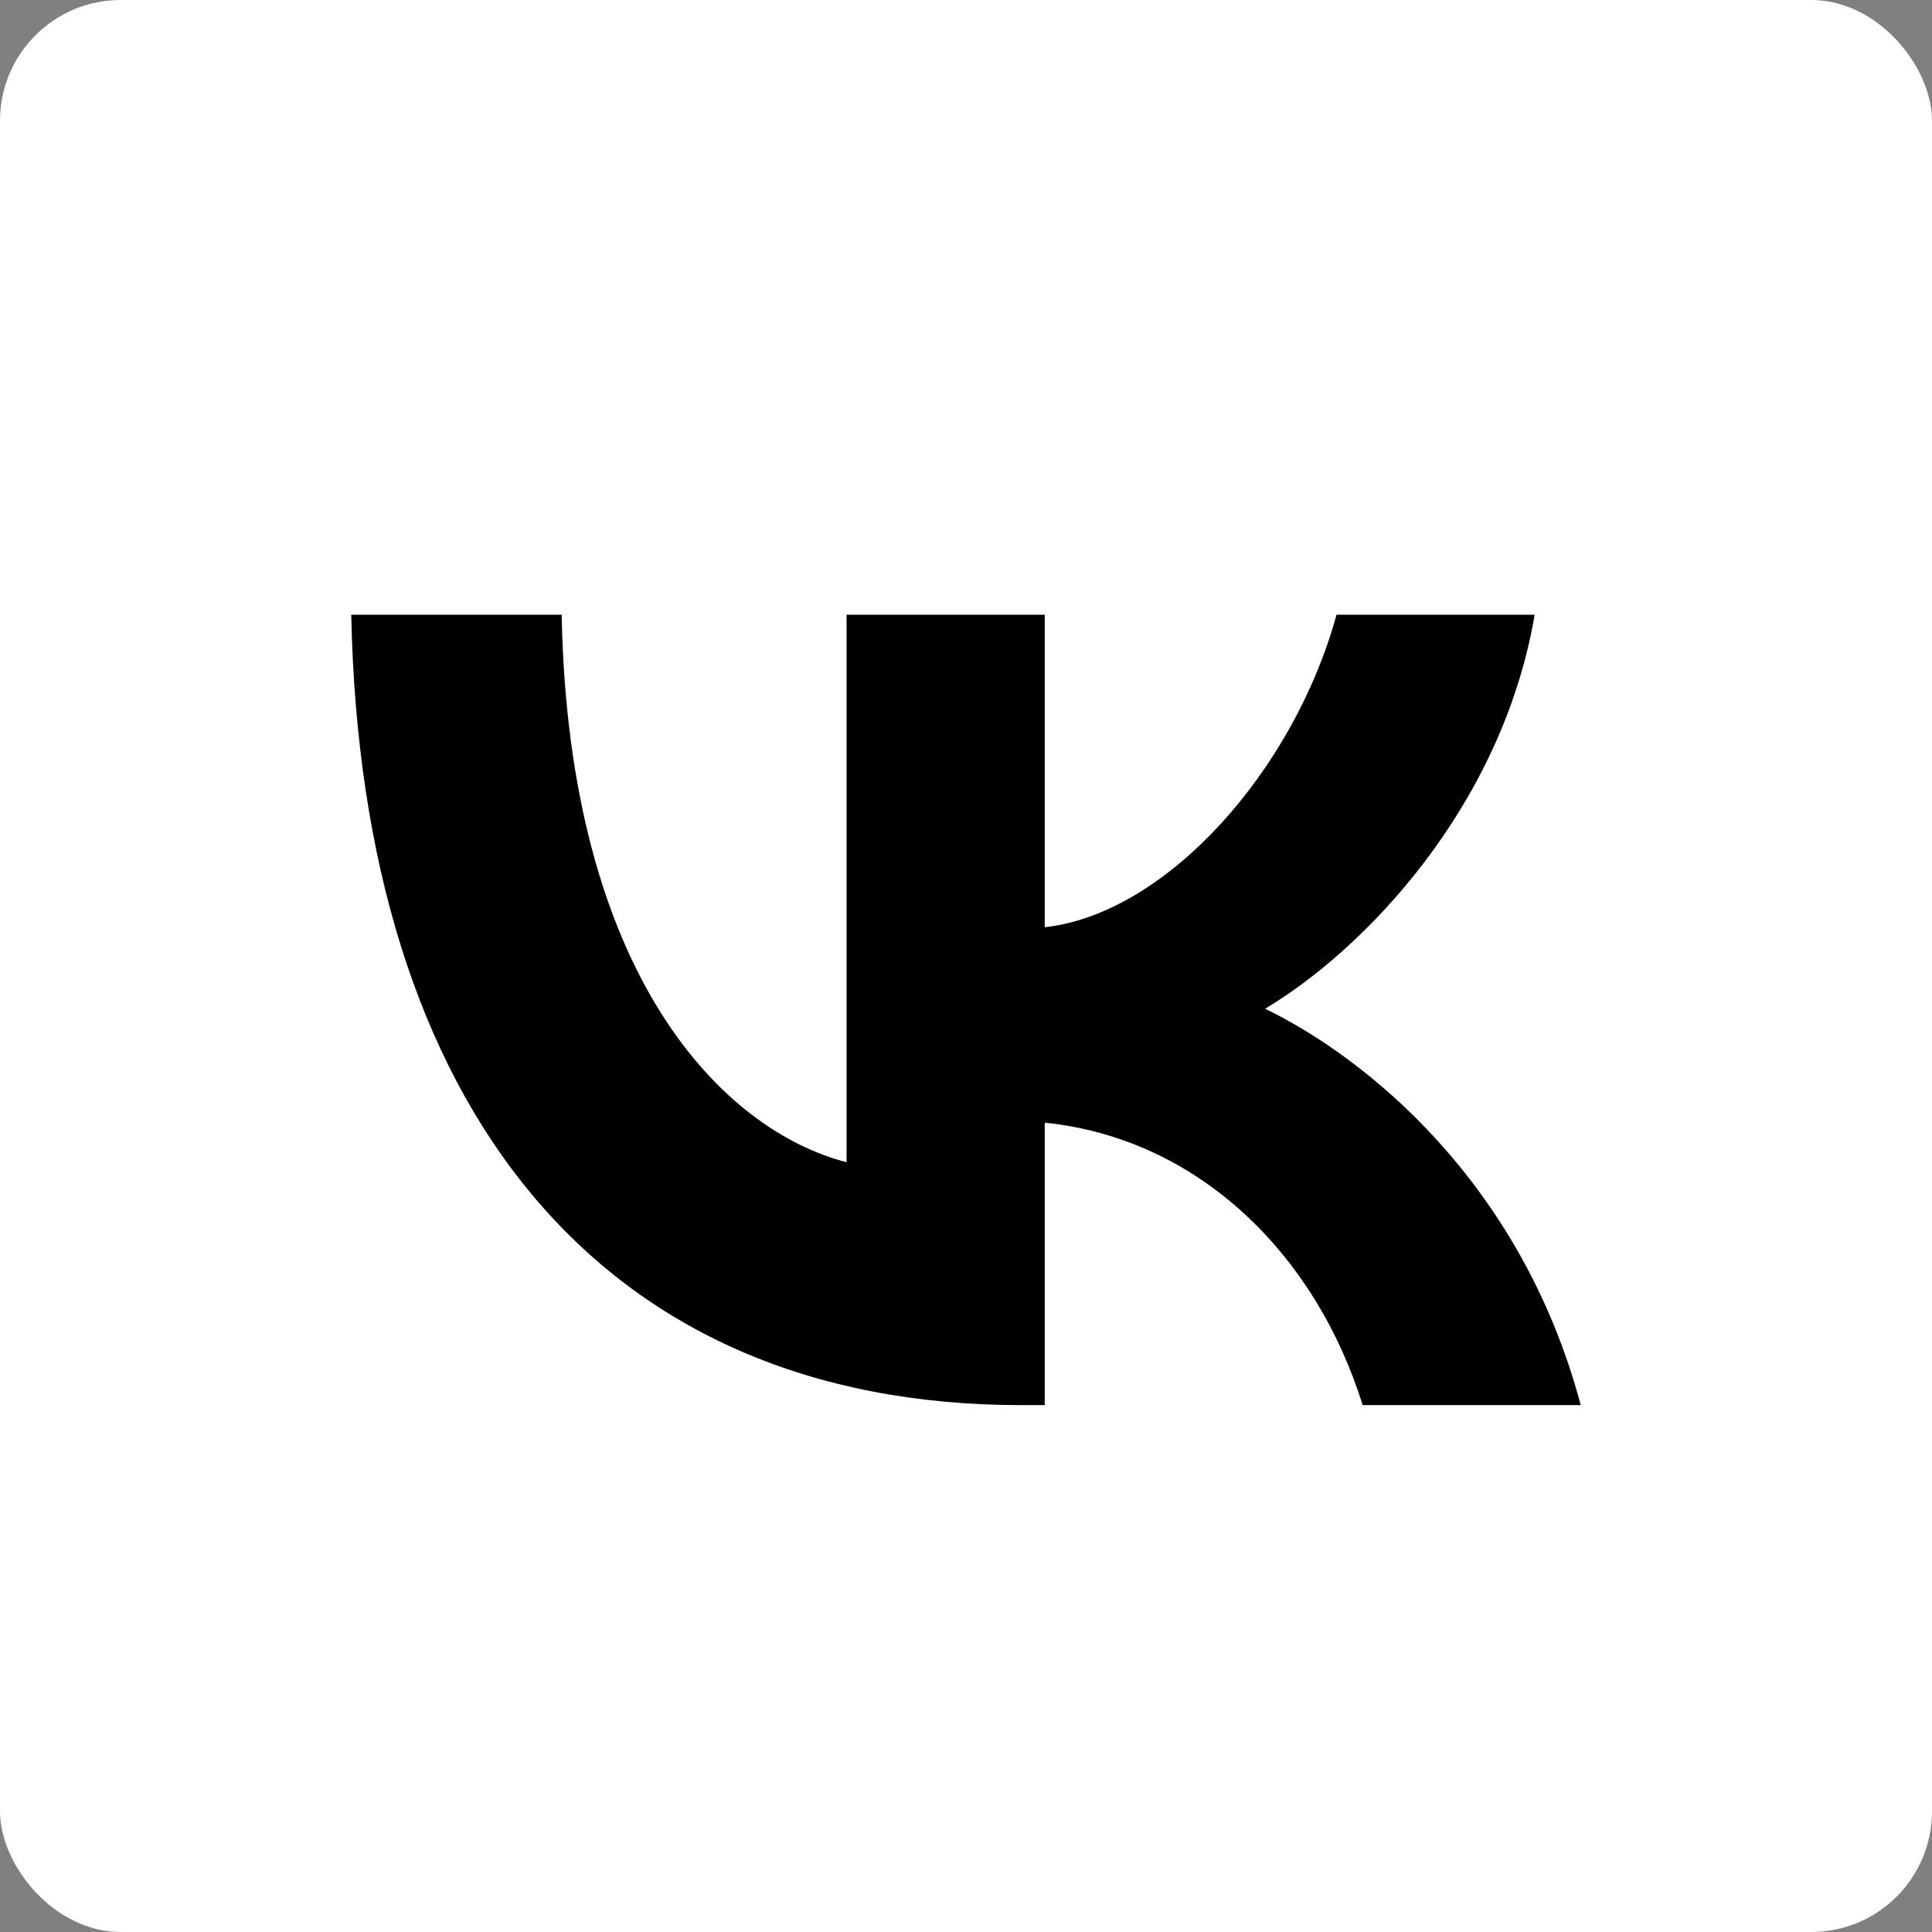 <?xml version="1.0" encoding="UTF-8"?> <svg xmlns="http://www.w3.org/2000/svg" width="32" height="32" viewBox="0 0 32 32" fill="none"><rect x="0" y="0" width="32" height="32" fill="#808080" stroke="none"/> <rect width="32" height="32" rx="2" fill="white"></rect> <path d="M9.303 10.182H5.818C5.984 18.359 9.952 23.273 16.909 23.273H17.304V18.595C19.86 18.857 21.794 20.783 22.57 23.273H26.182C25.19 19.551 22.582 17.494 20.954 16.708C22.582 15.738 24.872 13.379 25.419 10.182H22.137C21.425 12.777 19.313 15.135 17.304 15.358V10.182H14.022V19.25C11.987 18.726 9.418 16.183 9.303 10.182Z" fill="black"></path> </svg> 